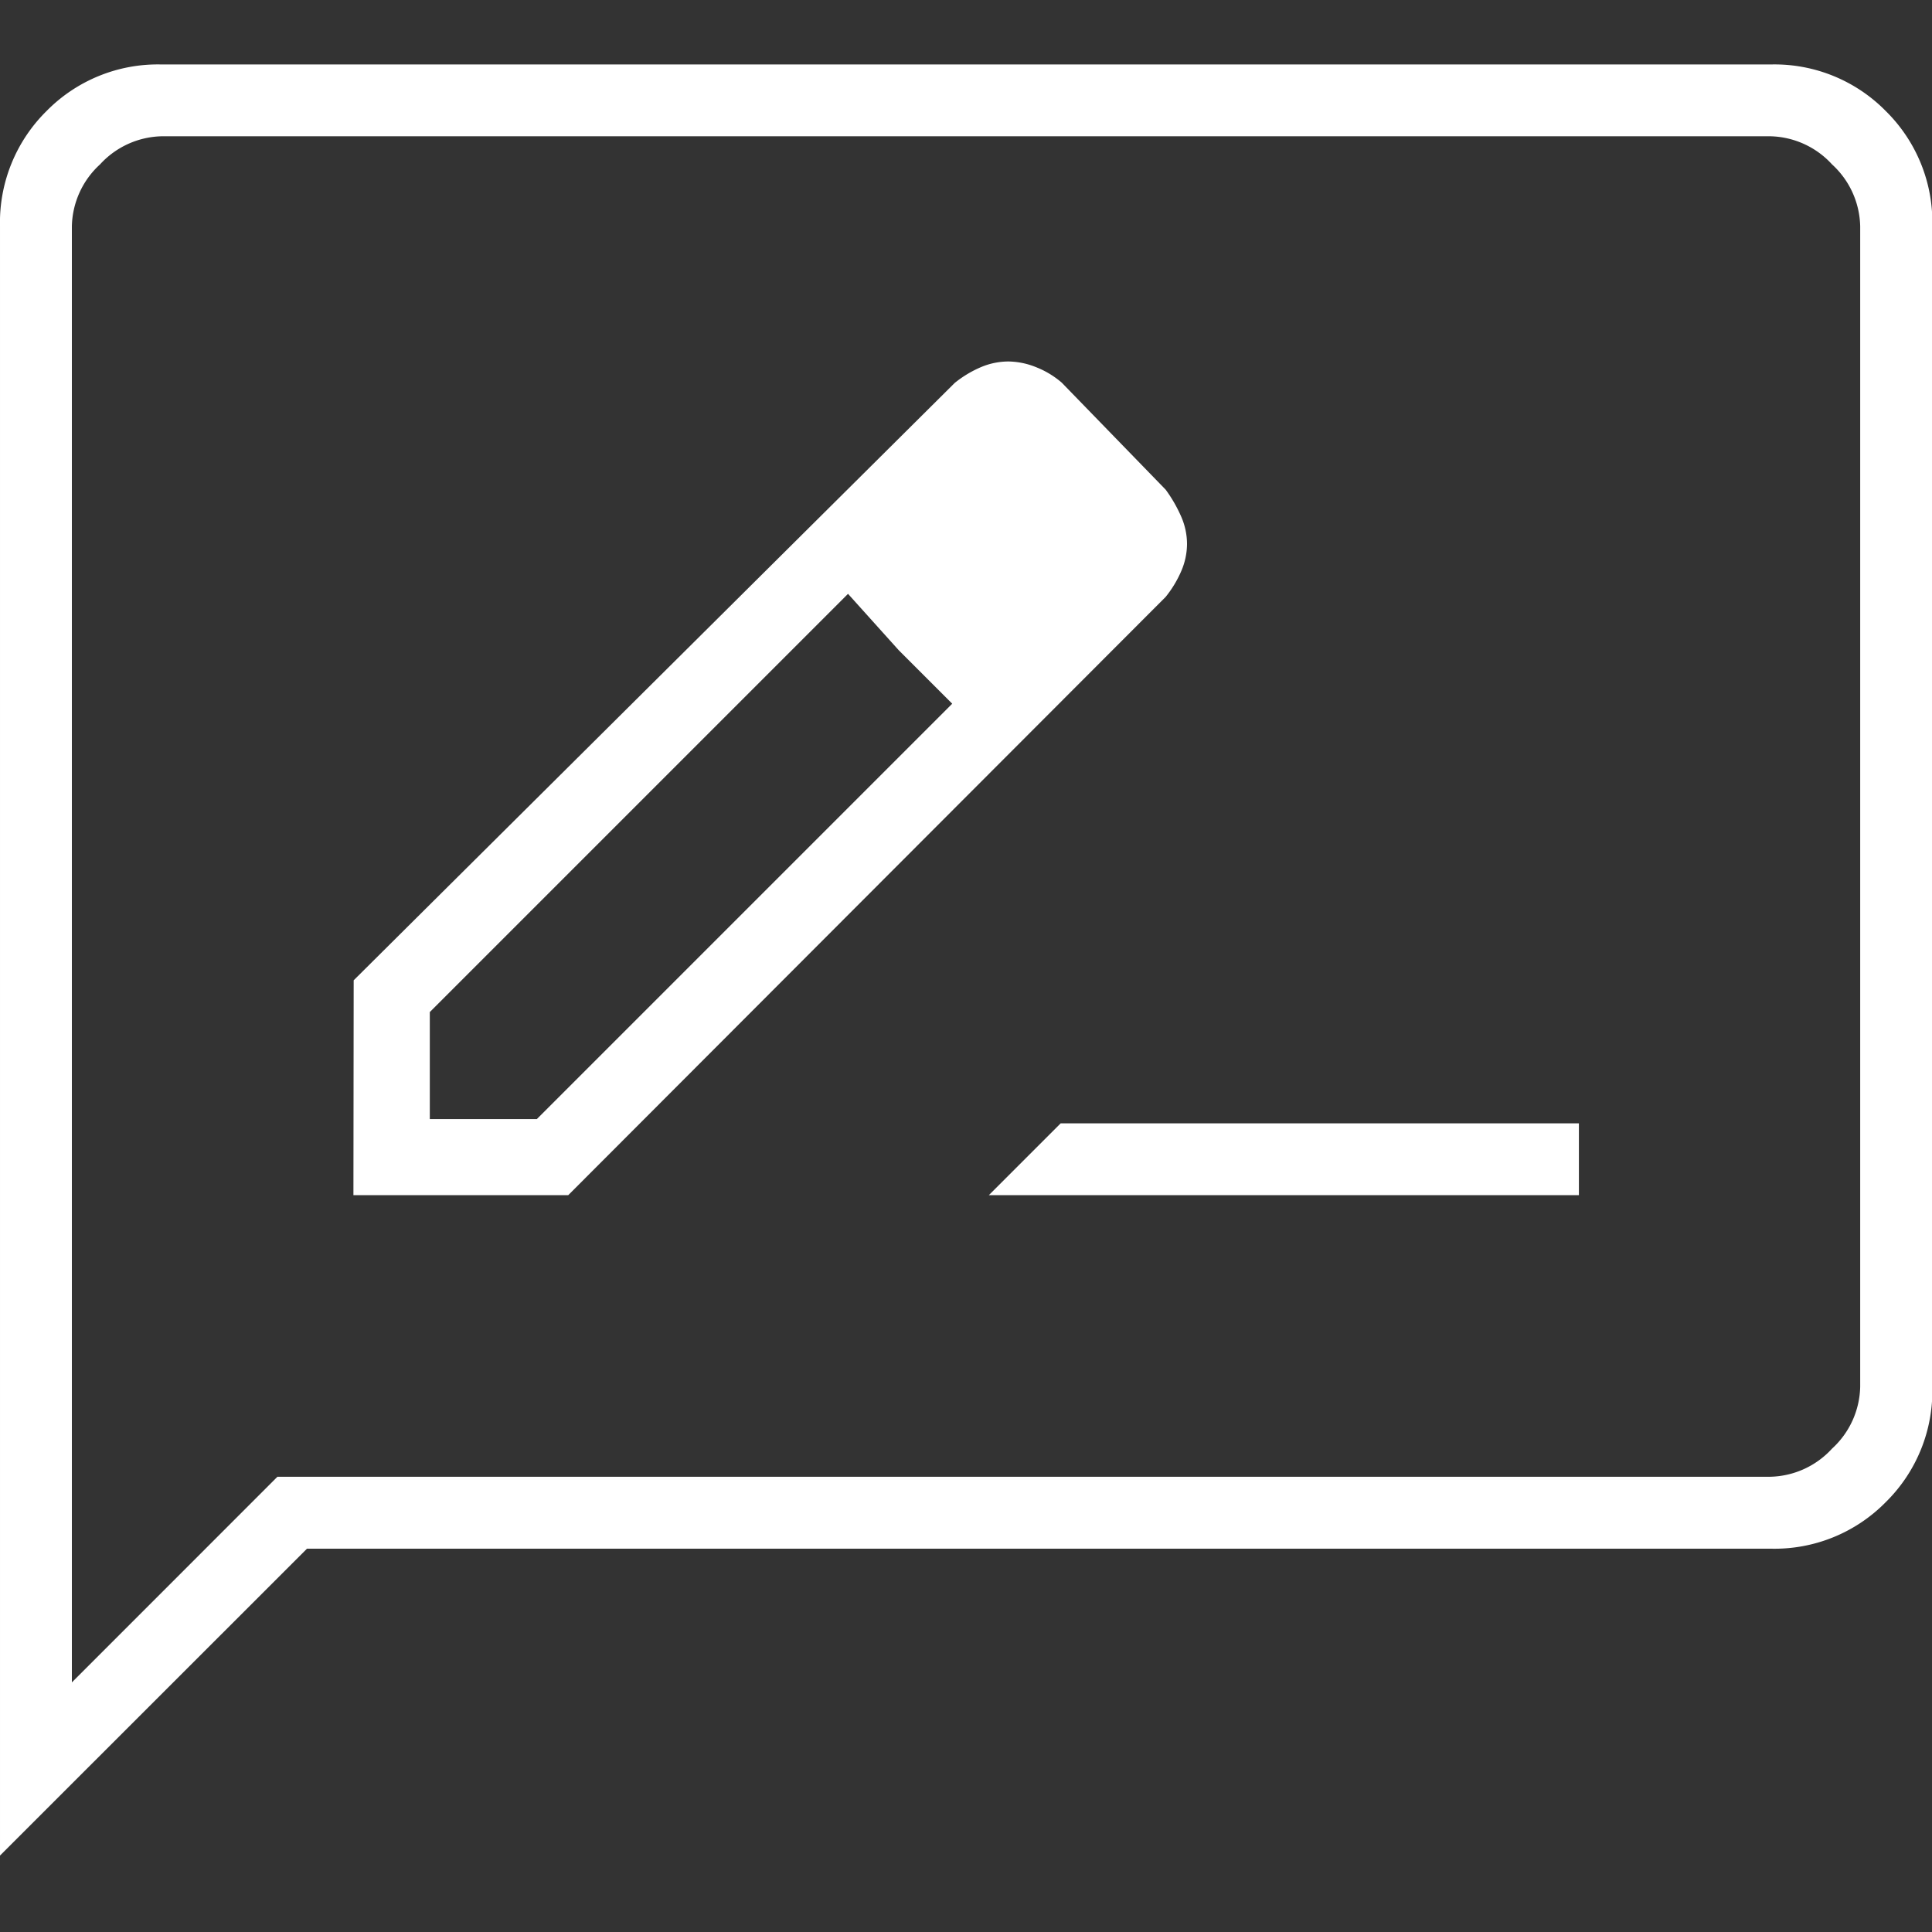 <svg height="30" viewBox="0 0 30 30" width="30" xmlns="http://www.w3.org/2000/svg" xmlns:xlink="http://www.w3.org/1999/xlink"><rect x="0" y="0" width="30" height="30" fill="#333333" stroke="none"/><clipPath id="a"><path d="m400 6706h30v30h-30z"/></clipPath><g clip-path="url(#a)" transform="translate(-400 -6706)"><path d="m142.488-805.942h3.336l9.276-9.289a1.726 1.726 0 0 0 .245-.407 1.073 1.073 0 0 0 .087-.417 1.063 1.063 0 0 0 -.087-.415 2.2 2.2 0 0 0 -.244-.426l-1.614-1.662a1.381 1.381 0 0 0 -.4-.241 1.182 1.182 0 0 0 -.427-.088 1.1 1.1 0 0 0 -.428.088 1.725 1.725 0 0 0 -.407.245l-9.333 9.276zm11.786-10.124-1.618-1.662zm-10.6 8.943v-1.662l6.494-6.494.787.875.831.831-6.45 6.45zm7.281-7.281.831.831-1.618-1.706zm1.4 8.462h9.162v-1.115h-8.047zm-15.355 10.255v-25.3a2.43 2.43 0 0 1 .723-1.789 2.422 2.422 0 0 1 1.782-.723h24.995a2.422 2.422 0 0 1 1.782.723 2.423 2.423 0 0 1 .723 1.783v18.035a2.423 2.423 0 0 1 -.723 1.783 2.422 2.422 0 0 1 -1.782.723h-22.733zm4.308-5.882h23.178a1.338 1.338 0 0 0 .962-.437 1.337 1.337 0 0 0 .437-.962v-18.017a1.337 1.337 0 0 0 -.437-.962 1.337 1.337 0 0 0 -.962-.437h-24.971a1.337 1.337 0 0 0 -.962.437 1.337 1.337 0 0 0 -.437.962v22.609z" fill="#fff" transform="translate(263 7530.5)"/></g></svg>